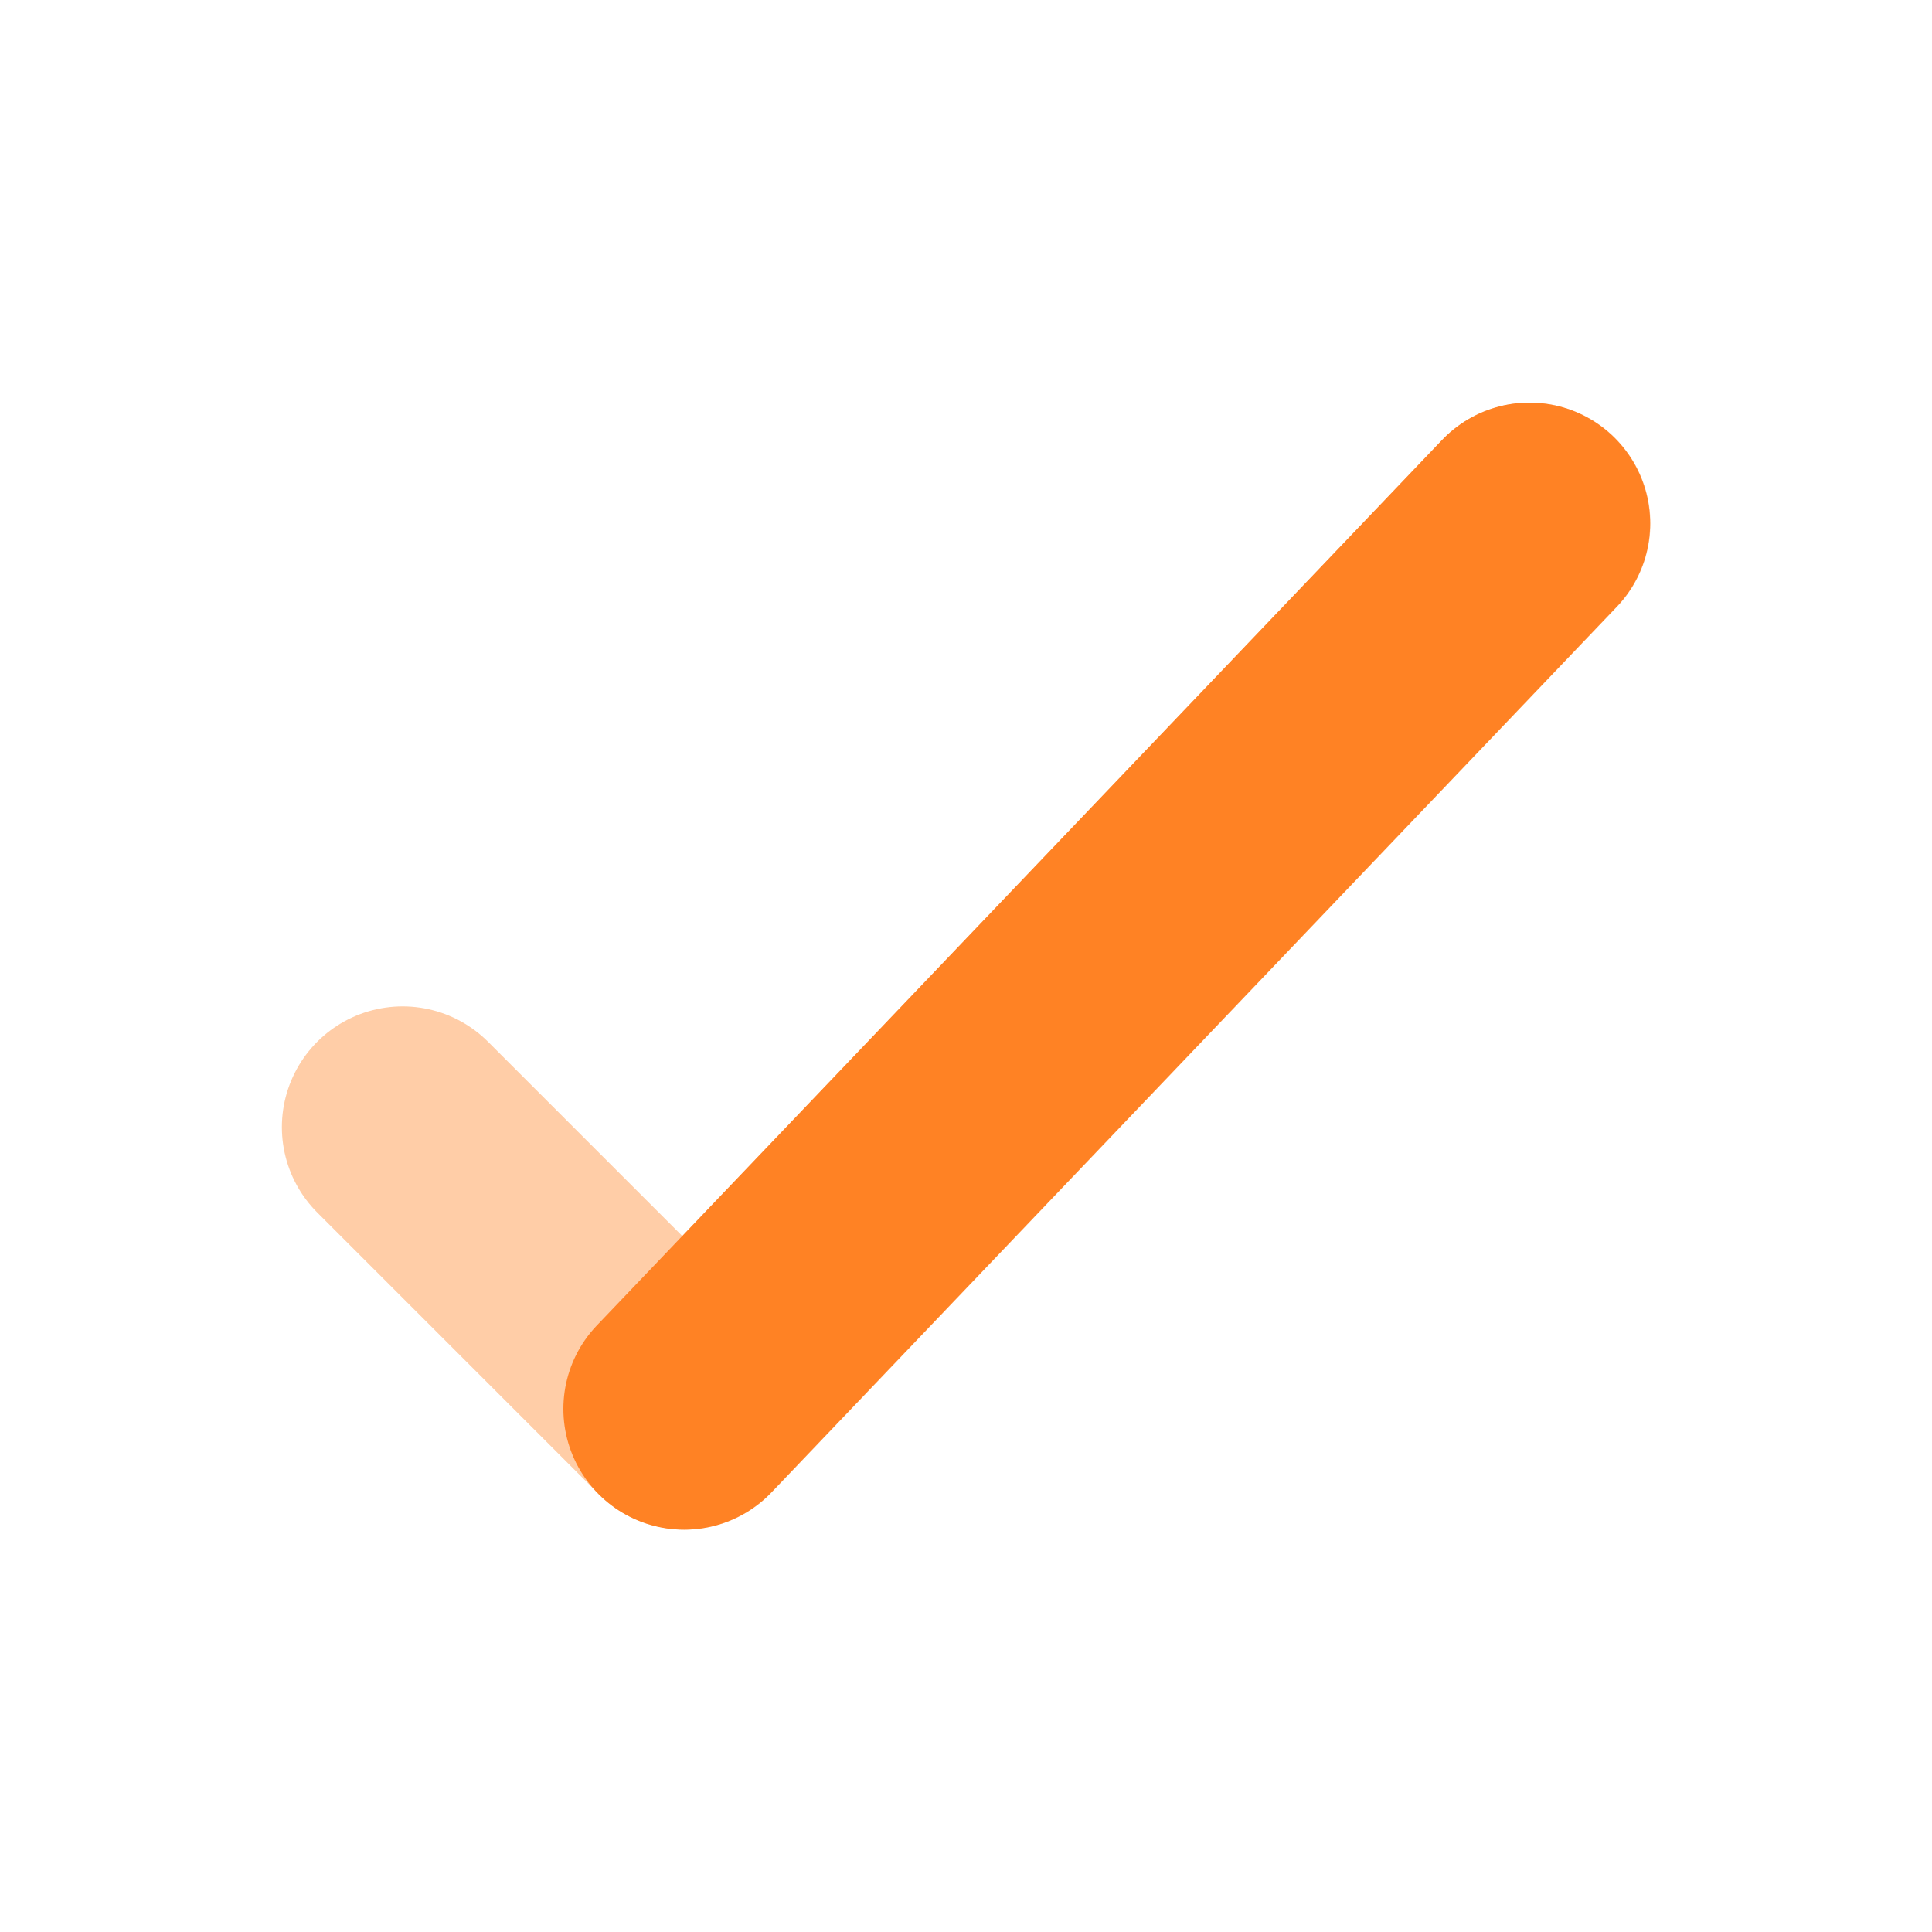 <svg width="20" height="20" viewBox="0 0 20 20" fill="none" xmlns="http://www.w3.org/2000/svg">
<path opacity="0.4" d="M4.168 11.668L7.085 14.585L15.835 5.418" stroke="#FF8224" stroke-width="2.5" stroke-linecap="round" stroke-linejoin="round"/>
<path d="M7.082 14.585L15.832 5.418" stroke="#FF8224" stroke-width="2.5" stroke-linecap="round" stroke-linejoin="round"/>
</svg>
